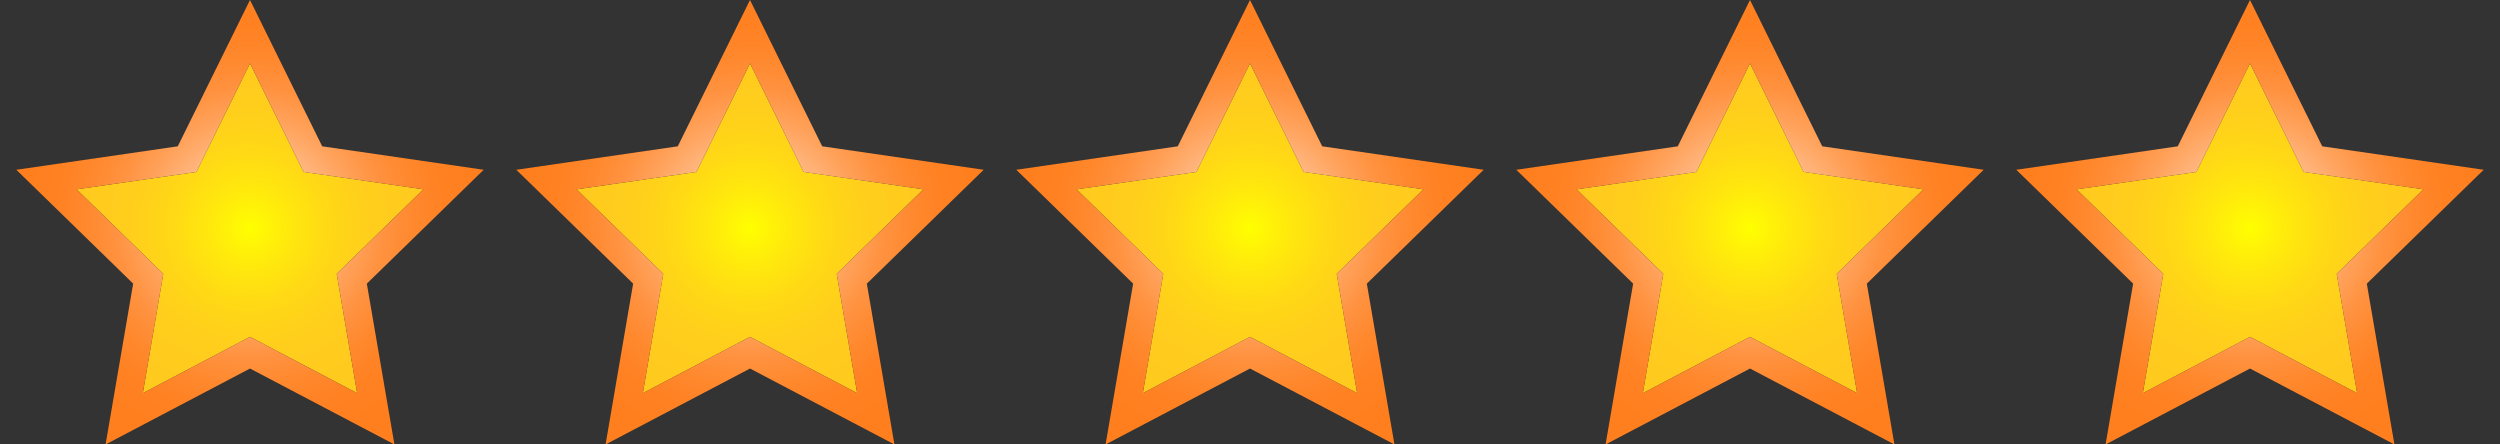 <?xml version="1.0" encoding="utf-8"?>
<!-- Generator: Adobe Illustrator 16.0.3, SVG Export Plug-In . SVG Version: 6.00 Build 0)  -->
<!DOCTYPE svg PUBLIC "-//W3C//DTD SVG 1.1//EN" "http://www.w3.org/Graphics/SVG/1.1/DTD/svg11.dtd">
<svg version="1.1" id="Layer_1" xmlns="http://www.w3.org/2000/svg" xmlns:xlink="http://www.w3.org/1999/xlink" x="0px" y="0px"
	 width="90px" height="16px" viewBox="0 0 90 16" enable-background="new 0 0 90 16" xml:space="preserve">
<rect x="0" y="0" width="90" height="16" fill="#333333" stroke="none"/>
<radialGradient id="SVGID_1_" cx="9" cy="8.218" r="6.091" gradientUnits="userSpaceOnUse">
	<stop  offset="0" style="stop-color:#FFFF00"/>
	<stop  offset="0.19" style="stop-color:#FFEC0B"/>
	<stop  offset="0.449" style="stop-color:#FFD915"/>
	<stop  offset="0.716" style="stop-color:#FFCE1C"/>
	<stop  offset="1" style="stop-color:#FFCA1E"/>
</radialGradient>
<polygon fill="url(#SVGID_1_)" points="15.242,6.816 10.929,6.19 9,2.282 7.071,6.19 2.758,6.816 5.878,9.858 5.142,14.154 
	9,12.127 12.858,14.154 12.121,9.858 "/>
<radialGradient id="SVGID_2_" cx="9" cy="8" r="8.208" gradientUnits="userSpaceOnUse">
	<stop  offset="0" style="stop-color:#FFFFFF"/>
	<stop  offset="0.085" style="stop-color:#FFE9D8"/>
	<stop  offset="0.208" style="stop-color:#FFCDA7"/>
	<stop  offset="0.335" style="stop-color:#FFB57D"/>
	<stop  offset="0.462" style="stop-color:#FFA25B"/>
	<stop  offset="0.591" style="stop-color:#FF9240"/>
	<stop  offset="0.722" style="stop-color:#FF882D"/>
	<stop  offset="0.857" style="stop-color:#FF8122"/>
	<stop  offset="1" style="stop-color:#FF7F1E"/>
</radialGradient>
<path fill="url(#SVGID_2_)" d="M17.412,6.112l-5.813-0.845L9,0L6.4,5.267L0.588,6.112l4.206,4.099L3.801,16L9,13.267L14.199,16
	l-0.993-5.789L17.412,6.112z M9,12.127l-3.858,2.027l0.737-4.296L2.758,6.816L7.071,6.19L9,2.282l1.929,3.908l4.313,0.626
	l-3.121,3.042l0.737,4.296L9,12.127z"/>
<radialGradient id="SVGID_3_" cx="27" cy="8.218" r="6.091" gradientUnits="userSpaceOnUse">
	<stop  offset="0" style="stop-color:#FFFF00"/>
	<stop  offset="0.19" style="stop-color:#FFEC0B"/>
	<stop  offset="0.449" style="stop-color:#FFD915"/>
	<stop  offset="0.716" style="stop-color:#FFCE1C"/>
	<stop  offset="1" style="stop-color:#FFCA1E"/>
</radialGradient>
<polygon fill="url(#SVGID_3_)" points="33.242,6.816 28.929,6.19 27,2.282 25.071,6.19 20.758,6.816 23.878,9.858 23.142,14.154 
	27,12.127 30.858,14.154 30.121,9.858 "/>
<radialGradient id="SVGID_4_" cx="27" cy="8" r="8.208" gradientUnits="userSpaceOnUse">
	<stop  offset="0" style="stop-color:#FFFFFF"/>
	<stop  offset="0.085" style="stop-color:#FFE9D8"/>
	<stop  offset="0.208" style="stop-color:#FFCDA7"/>
	<stop  offset="0.335" style="stop-color:#FFB57D"/>
	<stop  offset="0.462" style="stop-color:#FFA25B"/>
	<stop  offset="0.591" style="stop-color:#FF9240"/>
	<stop  offset="0.722" style="stop-color:#FF882D"/>
	<stop  offset="0.857" style="stop-color:#FF8122"/>
	<stop  offset="1" style="stop-color:#FF7F1E"/>
</radialGradient>
<path fill="url(#SVGID_4_)" d="M35.412,6.112l-5.813-0.845L27,0L24.4,5.267l-5.813,0.845l4.206,4.099L21.801,16L27,13.267L32.199,16
	l-0.993-5.789L35.412,6.112z M27,12.127l-3.858,2.027l0.737-4.296l-3.121-3.042l4.313-0.626L27,2.282l1.929,3.908l4.313,0.626
	l-3.121,3.042l0.737,4.296L27,12.127z"/>
<radialGradient id="SVGID_5_" cx="45" cy="8.218" r="6.091" gradientUnits="userSpaceOnUse">
	<stop  offset="0" style="stop-color:#FFFF00"/>
	<stop  offset="0.19" style="stop-color:#FFEC0B"/>
	<stop  offset="0.449" style="stop-color:#FFD915"/>
	<stop  offset="0.716" style="stop-color:#FFCE1C"/>
	<stop  offset="1" style="stop-color:#FFCA1E"/>
</radialGradient>
<polygon fill="url(#SVGID_5_)" points="51.242,6.816 46.929,6.19 45,2.282 43.071,6.19 38.758,6.816 41.878,9.858 41.142,14.154 
	45,12.127 48.858,14.154 48.121,9.858 "/>
<radialGradient id="SVGID_6_" cx="45" cy="8" r="8.209" gradientUnits="userSpaceOnUse">
	<stop  offset="0" style="stop-color:#FFFFFF"/>
	<stop  offset="0.085" style="stop-color:#FFE9D8"/>
	<stop  offset="0.208" style="stop-color:#FFCDA7"/>
	<stop  offset="0.335" style="stop-color:#FFB57D"/>
	<stop  offset="0.462" style="stop-color:#FFA25B"/>
	<stop  offset="0.591" style="stop-color:#FF9240"/>
	<stop  offset="0.722" style="stop-color:#FF882D"/>
	<stop  offset="0.857" style="stop-color:#FF8122"/>
	<stop  offset="1" style="stop-color:#FF7F1E"/>
</radialGradient>
<path fill="url(#SVGID_6_)" d="M53.412,6.112l-5.813-0.845L45,0L42.4,5.267l-5.813,0.845l4.206,4.099L39.801,16L45,13.267l5.2,2.733
	l-0.994-5.789L53.412,6.112z M45,12.127l-3.858,2.027l0.737-4.296l-3.121-3.042l4.313-0.626L45,2.282l1.929,3.908l4.313,0.626
	l-3.121,3.042l0.737,4.296L45,12.127z"/>
<radialGradient id="SVGID_7_" cx="63" cy="8.218" r="6.091" gradientUnits="userSpaceOnUse">
	<stop  offset="0" style="stop-color:#FFFF00"/>
	<stop  offset="0.19" style="stop-color:#FFEC0B"/>
	<stop  offset="0.449" style="stop-color:#FFD915"/>
	<stop  offset="0.716" style="stop-color:#FFCE1C"/>
	<stop  offset="1" style="stop-color:#FFCA1E"/>
</radialGradient>
<polygon fill="url(#SVGID_7_)" points="69.242,6.816 64.929,6.19 63,2.282 61.07,6.19 56.758,6.816 59.879,9.858 59.142,14.154 
	63,12.127 66.857,14.154 66.121,9.858 "/>
<radialGradient id="SVGID_8_" cx="63" cy="8" r="8.209" gradientUnits="userSpaceOnUse">
	<stop  offset="0" style="stop-color:#FFFFFF"/>
	<stop  offset="0.085" style="stop-color:#FFE9D8"/>
	<stop  offset="0.208" style="stop-color:#FFCDA7"/>
	<stop  offset="0.335" style="stop-color:#FFB57D"/>
	<stop  offset="0.462" style="stop-color:#FFA25B"/>
	<stop  offset="0.591" style="stop-color:#FF9240"/>
	<stop  offset="0.722" style="stop-color:#FF882D"/>
	<stop  offset="0.857" style="stop-color:#FF8122"/>
	<stop  offset="1" style="stop-color:#FF7F1E"/>
</radialGradient>
<path fill="url(#SVGID_8_)" d="M71.412,6.112L65.6,5.267L63,0l-2.6,5.267l-5.813,0.845l4.206,4.099L57.801,16L63,13.267L68.199,16
	l-0.994-5.789L71.412,6.112z M63,12.127l-3.858,2.027l0.737-4.296l-3.121-3.042L61.07,6.19L63,2.282l1.929,3.908l4.313,0.626
	l-3.121,3.042l0.736,4.296L63,12.127z"/>
<radialGradient id="SVGID_9_" cx="81" cy="8.218" r="6.091" gradientUnits="userSpaceOnUse">
	<stop  offset="0" style="stop-color:#FFFF00"/>
	<stop  offset="0.19" style="stop-color:#FFEC0B"/>
	<stop  offset="0.449" style="stop-color:#FFD915"/>
	<stop  offset="0.716" style="stop-color:#FFCE1C"/>
	<stop  offset="1" style="stop-color:#FFCA1E"/>
</radialGradient>
<polygon fill="url(#SVGID_9_)" points="87.242,6.816 82.929,6.19 81,2.282 79.07,6.19 74.758,6.816 77.879,9.858 77.142,14.154 
	81,12.127 84.857,14.154 84.121,9.858 "/>
<radialGradient id="SVGID_10_" cx="81" cy="8" r="8.209" gradientUnits="userSpaceOnUse">
	<stop  offset="0" style="stop-color:#FFFFFF"/>
	<stop  offset="0.085" style="stop-color:#FFE9D8"/>
	<stop  offset="0.208" style="stop-color:#FFCDA7"/>
	<stop  offset="0.335" style="stop-color:#FFB57D"/>
	<stop  offset="0.462" style="stop-color:#FFA25B"/>
	<stop  offset="0.591" style="stop-color:#FF9240"/>
	<stop  offset="0.722" style="stop-color:#FF882D"/>
	<stop  offset="0.857" style="stop-color:#FF8122"/>
	<stop  offset="1" style="stop-color:#FF7F1E"/>
</radialGradient>
<path fill="url(#SVGID_10_)" d="M89.412,6.112L83.6,5.267L81,0l-2.6,5.267l-5.813,0.845l4.206,4.099L75.801,16L81,13.267L86.199,16
	l-0.994-5.789L89.412,6.112z M81,12.127l-3.858,2.027l0.737-4.296l-3.121-3.042L79.07,6.19L81,2.282l1.929,3.908l4.313,0.626
	l-3.121,3.042l0.736,4.296L81,12.127z"/>
</svg>
